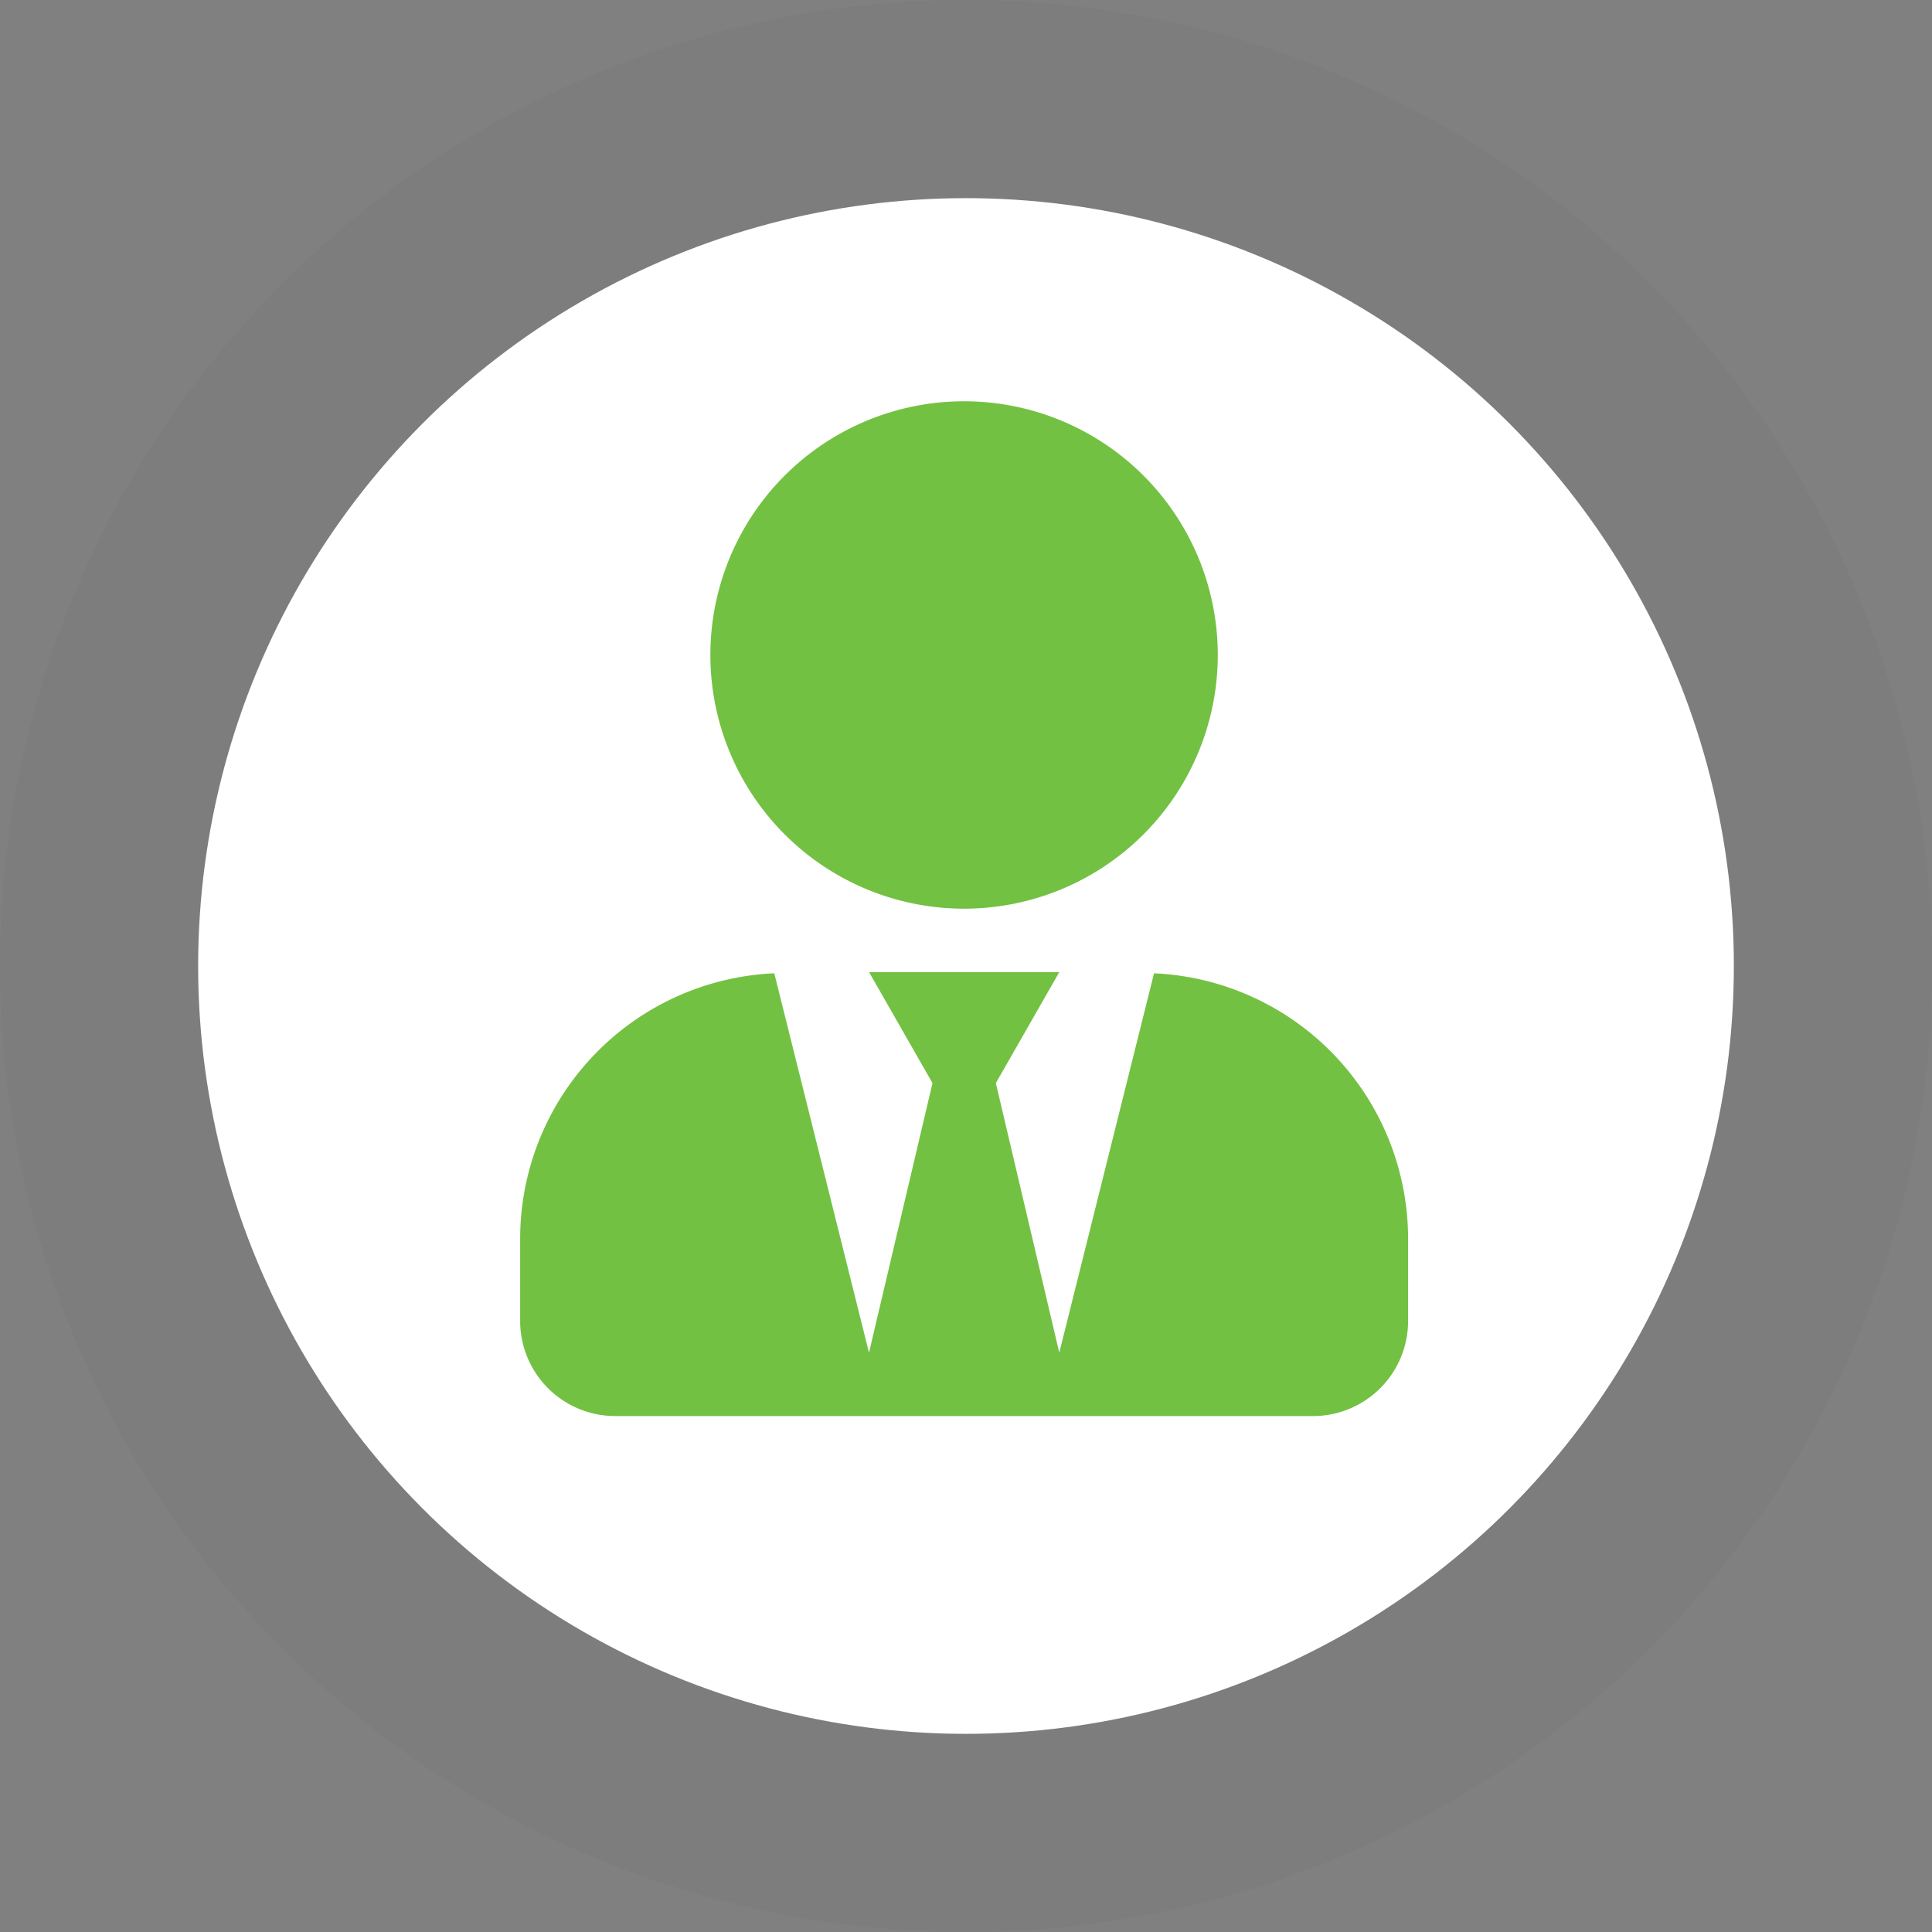 <svg xmlns="http://www.w3.org/2000/svg" width="130" height="130" viewBox="0 0 130 130"><rect x="0" y="0" width="130" height="130" fill="#808080" stroke="none"/><g id="Group_120" data-name="Group 120" transform="translate(-496 -2729)"><g id="Group_109" data-name="Group 109" transform="translate(496 2729)"><circle id="Ellipse_12" data-name="Ellipse 12" cx="65" cy="65" r="65" fill="#3b3b3b" opacity="0.04"></circle><circle id="Ellipse_11" data-name="Ellipse 11" cx="51.667" cy="51.667" r="51.667" transform="translate(13.333 13.333)" fill="#fff"></circle></g><path id="get-professional" d="M29.875,34.143A17.071,17.071,0,1,0,12.8,17.071,17.07,17.07,0,0,0,29.875,34.143Zm12.777,4.348L36.277,64.018,32.009,45.88l4.268-7.469h-12.8l4.268,7.469L23.473,64.018,17.1,38.491A17.894,17.894,0,0,0,0,56.336v5.548a6.4,6.4,0,0,0,6.4,6.4H53.348a6.4,6.4,0,0,0,6.4-6.4V56.336A17.894,17.894,0,0,0,42.652,38.491Z" transform="translate(531 2756)" fill="#73c142"></path></g></svg>